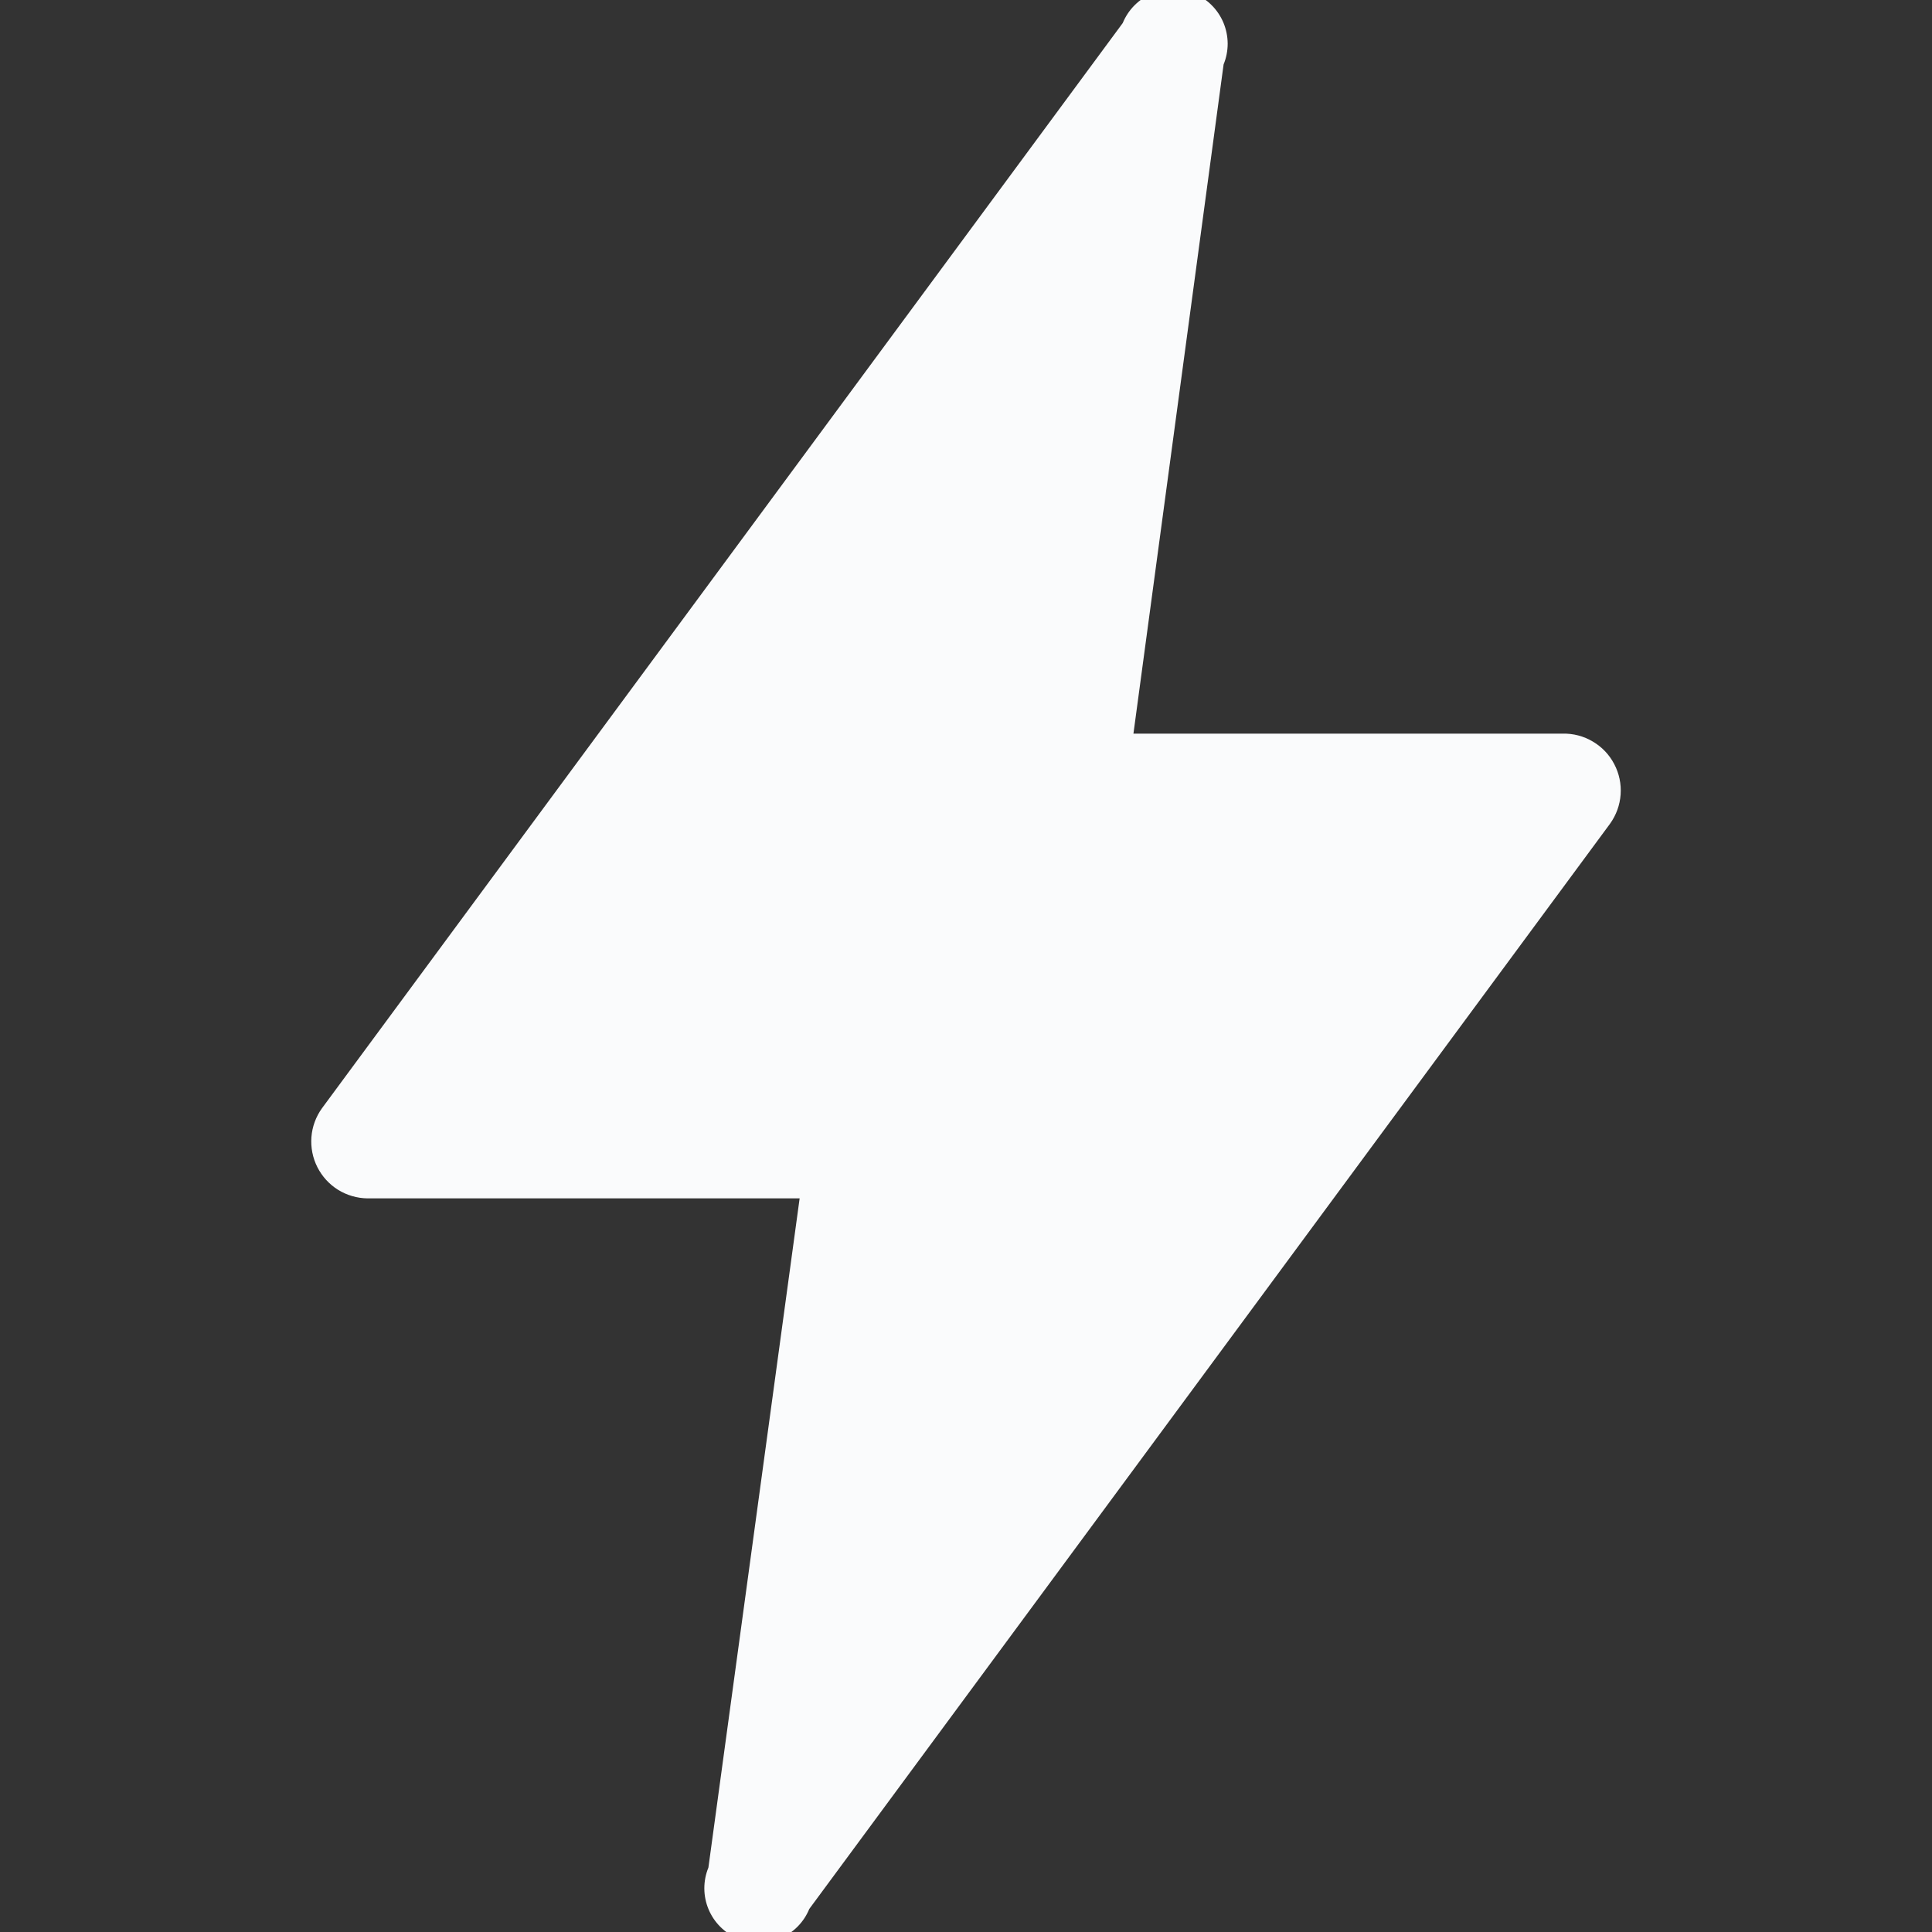<svg width="36" height="36" viewBox="0 0 36 36" fill="none" xmlns="http://www.w3.org/2000/svg">
<rect x="0" y="0" width="36" height="36" fill="#333333" stroke="none"/>
<g clip-path="url(#clip0_1_2)">
<path fill-rule="evenodd" clip-rule="evenodd" d="M29.12 13.67H21.12L22.8 1.2C22.851 1.077 22.876 0.944 22.876 0.811C22.875 0.678 22.848 0.546 22.797 0.423C22.745 0.3 22.67 0.188 22.575 0.094C22.481 -6.59302e-05 22.368 -0.074 22.245 -0.125C22.122 -0.176 21.989 -0.201 21.856 -0.201C21.723 -0.2 21.591 -0.173 21.468 -0.122C21.345 -0.07 21.233 0.005 21.139 0.1C21.045 0.194 20.971 0.307 20.92 0.43L6 20.65C5.886 20.808 5.818 20.994 5.803 21.187C5.788 21.381 5.826 21.575 5.914 21.749C6.002 21.922 6.135 22.068 6.3 22.171C6.466 22.273 6.656 22.328 6.85 22.33H14.9L13.2 34.8C13.098 35.049 13.099 35.329 13.203 35.577C13.307 35.826 13.506 36.023 13.755 36.125C14.004 36.227 14.284 36.226 14.532 36.122C14.781 36.018 14.978 35.819 15.08 35.57L30 15.35C30.115 15.19 30.184 15.002 30.198 14.805C30.212 14.609 30.171 14.412 30.079 14.238C29.988 14.063 29.85 13.918 29.68 13.818C29.511 13.717 29.317 13.666 29.12 13.67V13.67Z" fill="#FAFBFC"/>
</g>
<defs>
<clipPath id="clip0_1_2">
<rect width="36" height="36" fill="white"/>
</clipPath>
</defs>
</svg>
